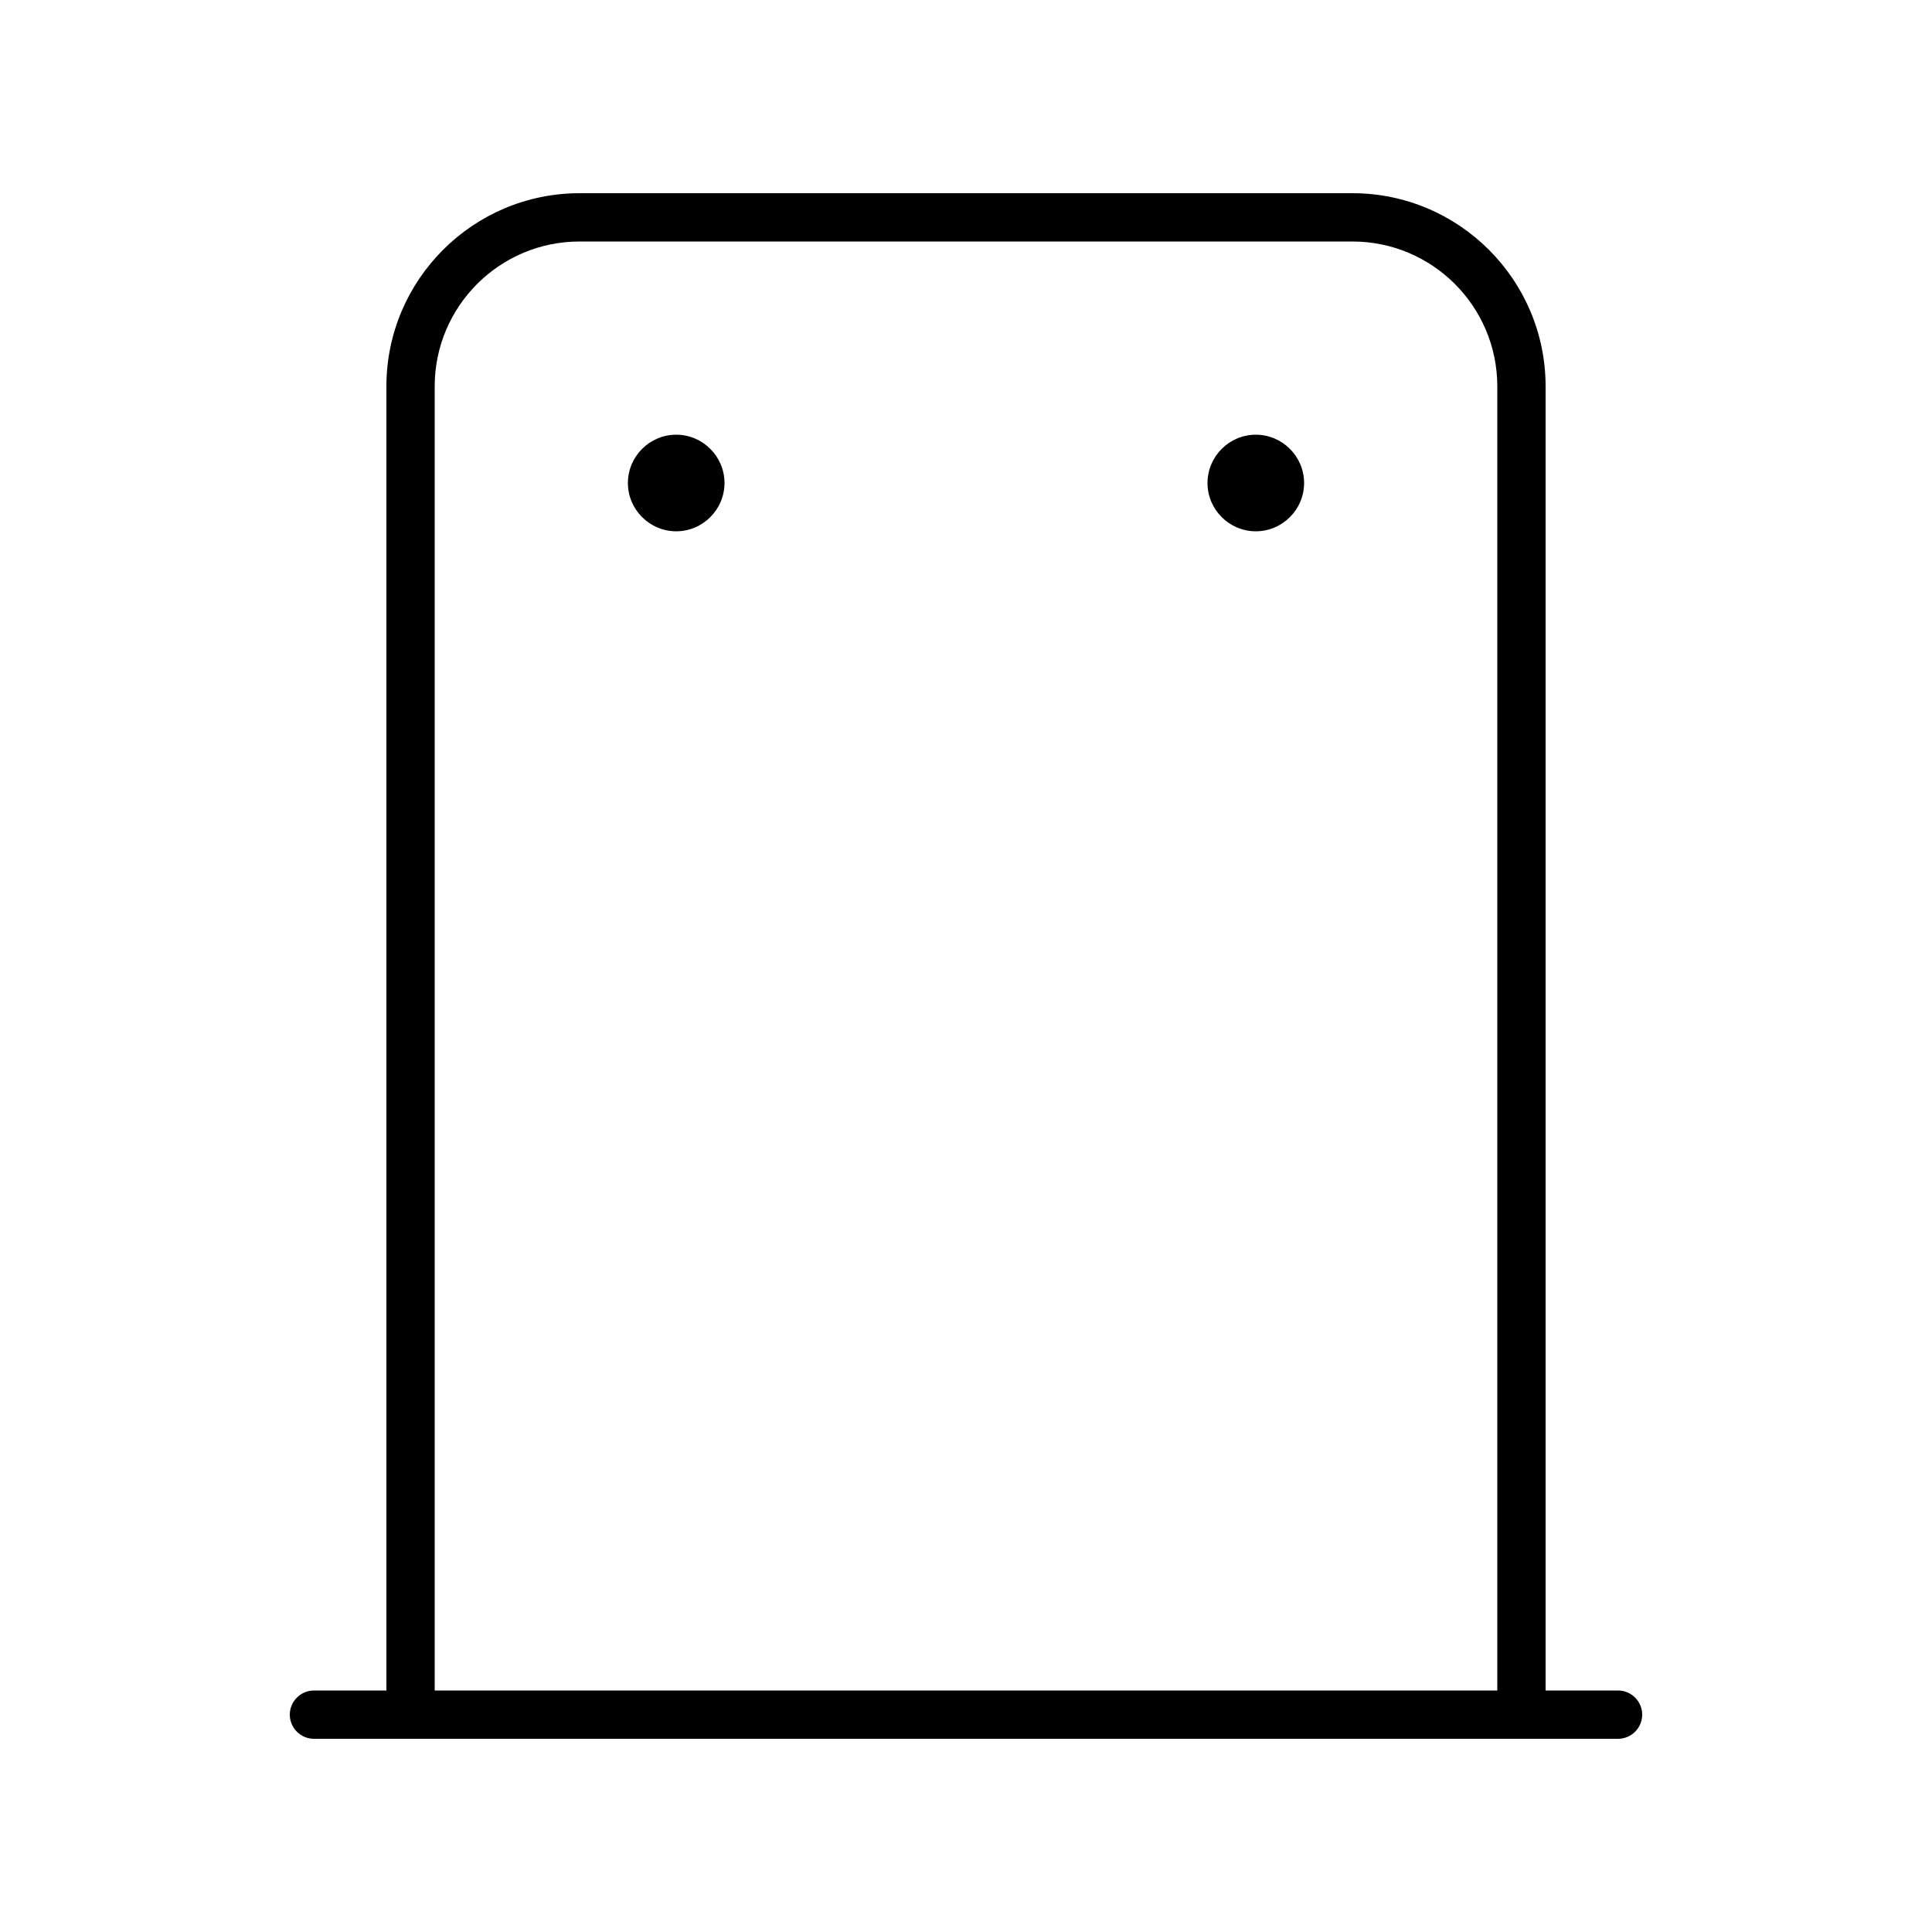 <svg xmlns="http://www.w3.org/2000/svg" viewBox="0 0 640 640"><!--! Font Awesome Pro 7.1.0 by @fontawesome - https://fontawesome.com License - https://fontawesome.com/license (Commercial License) Copyright 2025 Fonticons, Inc. --><path fill="currentColor" d="M192 80C165.5 80 144 101.5 144 128L144 560L496 560L496 128C496 101.5 474.5 80 448 80L192 80zM128 560L128 128C128 92.7 156.7 64 192 64L448 64C483.3 64 512 92.7 512 128L512 560L536 560C540.4 560 544 563.6 544 568C544 572.4 540.4 576 536 576L104 576C99.6 576 96 572.4 96 568C96 563.6 99.6 560 104 560L128 560zM208 160C208 151.2 215.2 144 224 144C232.8 144 240 151.2 240 160C240 168.8 232.8 176 224 176C215.2 176 208 168.8 208 160zM416 144C424.8 144 432 151.2 432 160C432 168.8 424.8 176 416 176C407.2 176 400 168.8 400 160C400 151.2 407.2 144 416 144z"/></svg>